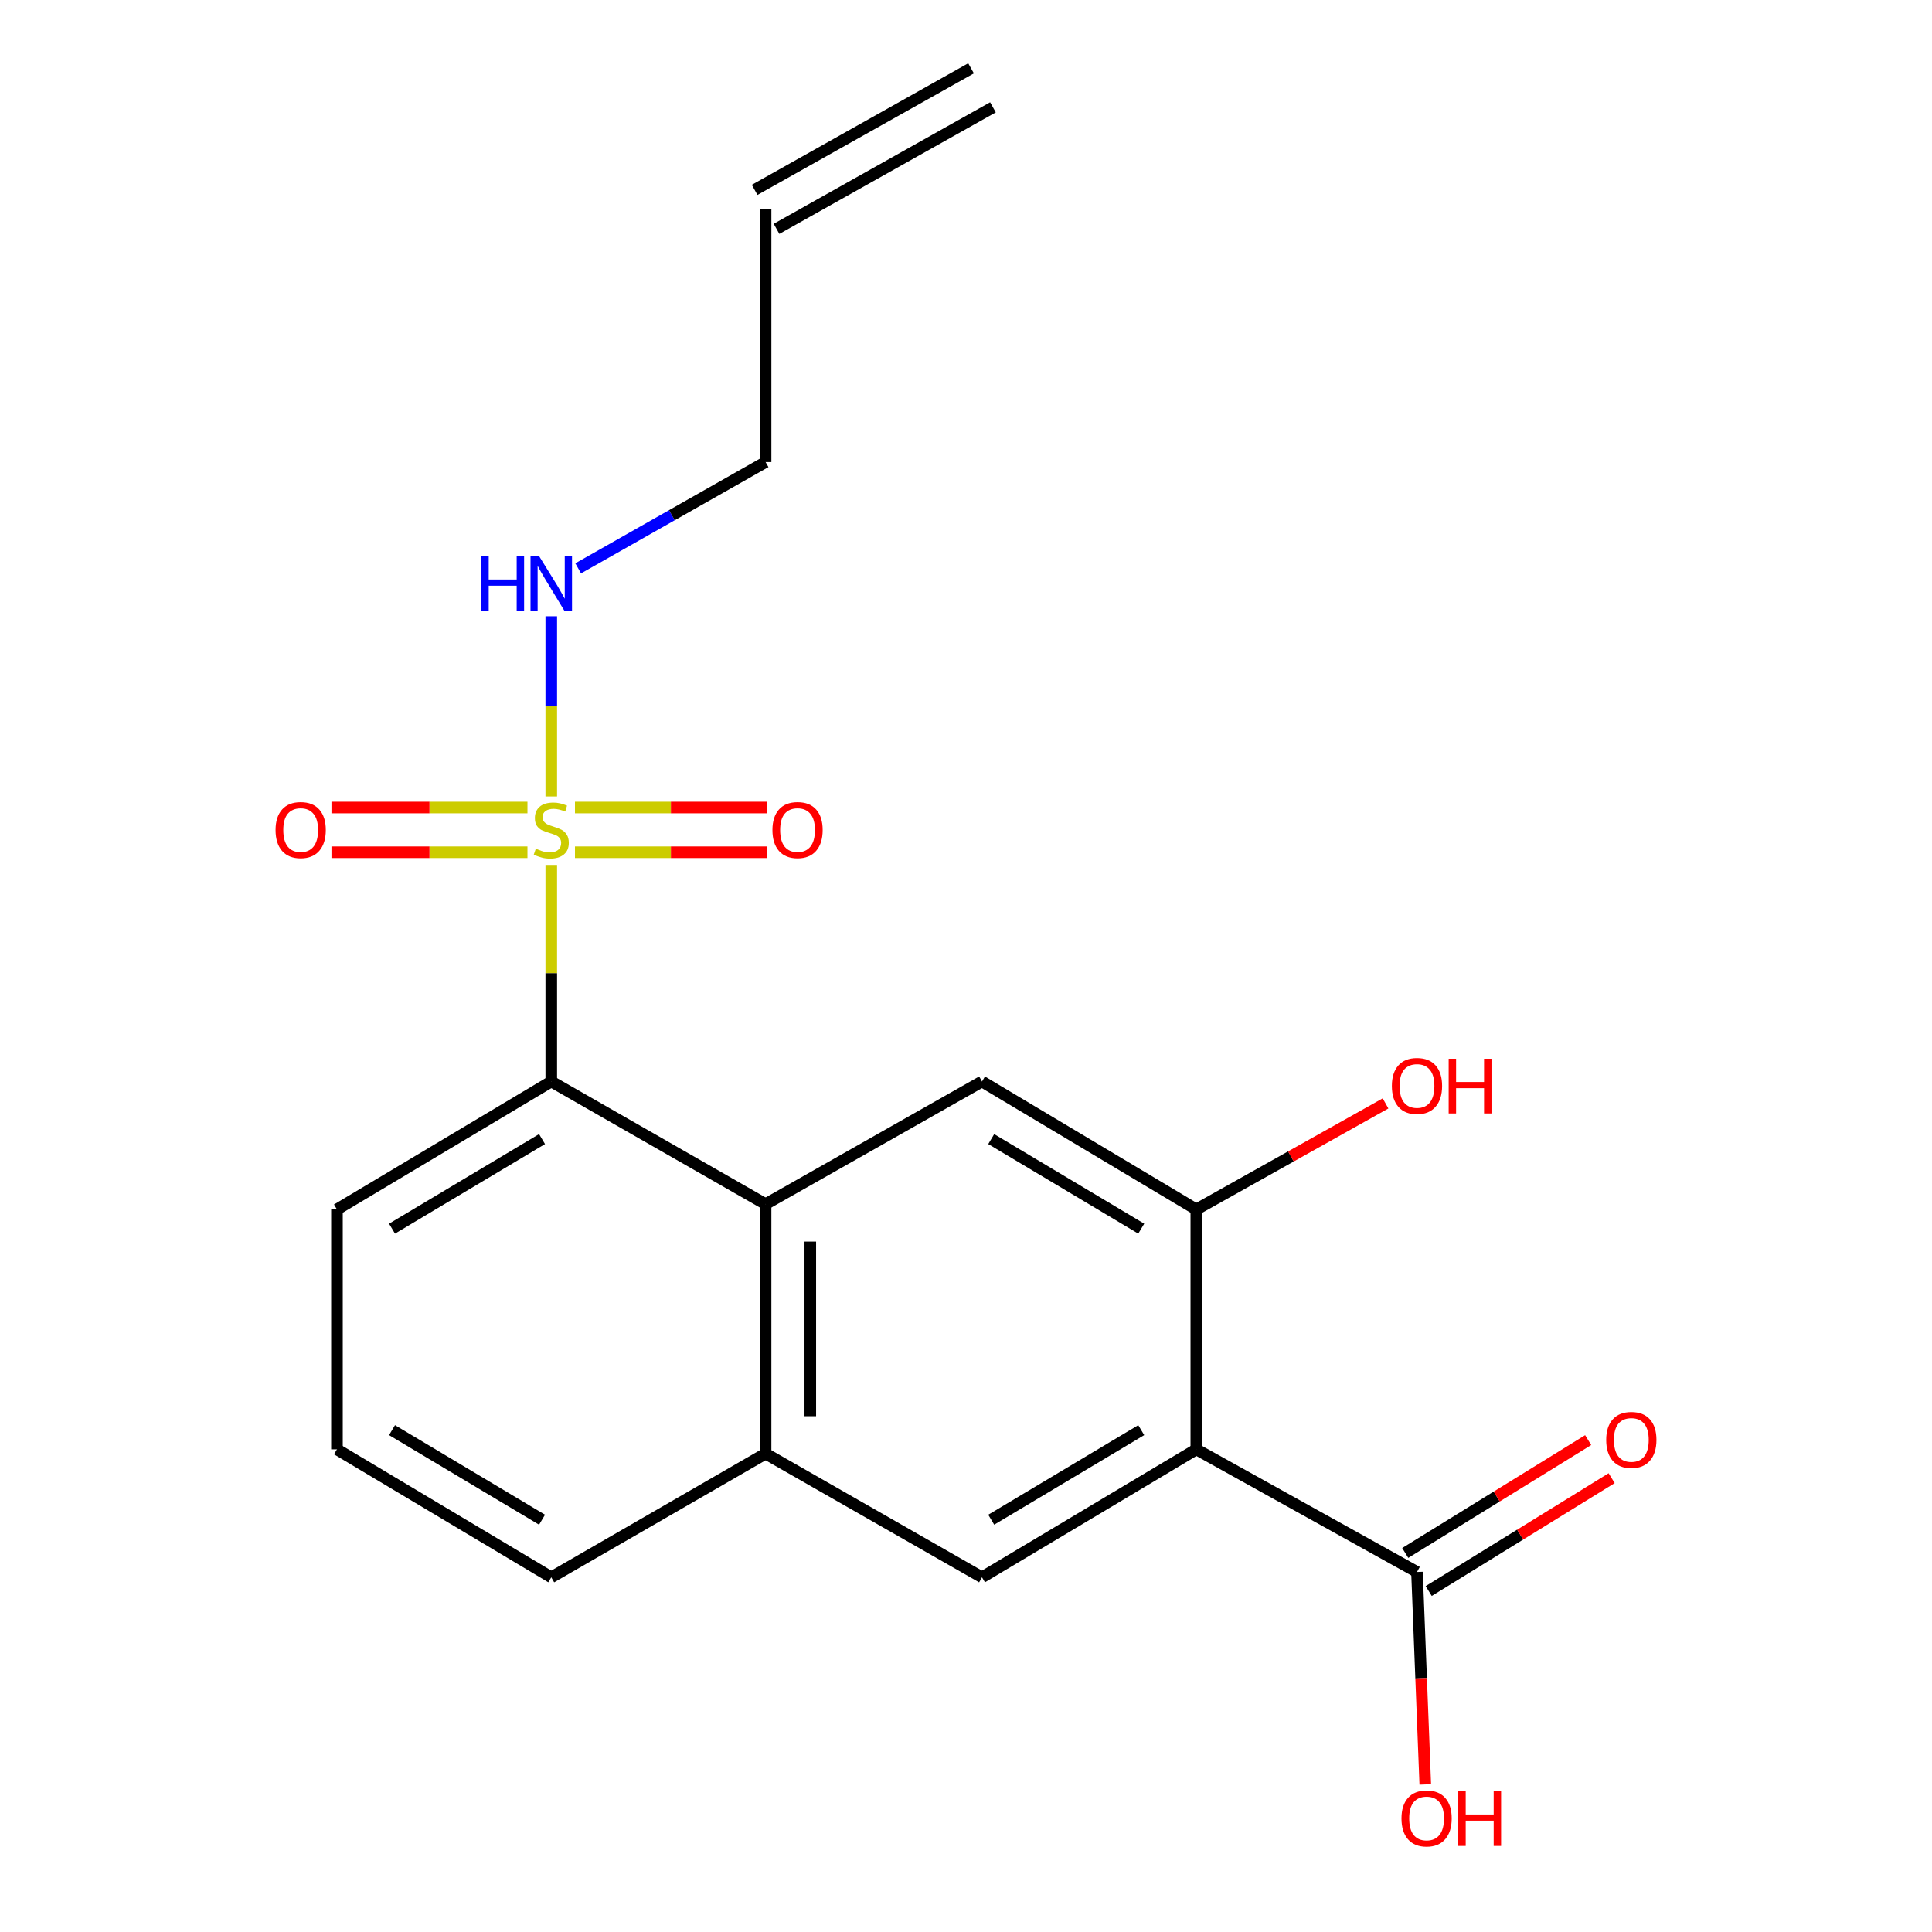 <?xml version='1.0' encoding='iso-8859-1'?>
<svg version='1.1' baseProfile='full'
              xmlns='http://www.w3.org/2000/svg'
                      xmlns:rdkit='http://www.rdkit.org/xml'
                      xmlns:xlink='http://www.w3.org/1999/xlink'
                  xml:space='preserve'
width='1000px' height='1000px' viewBox='0 0 1000 1000'>
<!-- END OF HEADER -->
<rect style='opacity:1.0;fill:#FFFFFF;stroke:none' width='1000' height='1000' x='0' y='0'> </rect>
<path class='bond-1' d='M 285.334,447.683 L 285.334,503.73' style='fill:none;fill-rule:evenodd;stroke:#CCCC00;stroke-width:6px;stroke-linecap:butt;stroke-linejoin:miter;stroke-opacity:1' />
<path class='bond-1' d='M 285.334,503.73 L 285.334,559.777' style='fill:none;fill-rule:evenodd;stroke:#000000;stroke-width:6px;stroke-linecap:butt;stroke-linejoin:miter;stroke-opacity:1' />
<path class='bond-8' d='M 273.011,417.973 L 222.288,417.973' style='fill:none;fill-rule:evenodd;stroke:#CCCC00;stroke-width:6px;stroke-linecap:butt;stroke-linejoin:miter;stroke-opacity:1' />
<path class='bond-8' d='M 222.288,417.973 L 171.566,417.973' style='fill:none;fill-rule:evenodd;stroke:#FF0000;stroke-width:6px;stroke-linecap:butt;stroke-linejoin:miter;stroke-opacity:1' />
<path class='bond-8' d='M 273.011,441.121 L 222.288,441.121' style='fill:none;fill-rule:evenodd;stroke:#CCCC00;stroke-width:6px;stroke-linecap:butt;stroke-linejoin:miter;stroke-opacity:1' />
<path class='bond-8' d='M 222.288,441.121 L 171.566,441.121' style='fill:none;fill-rule:evenodd;stroke:#FF0000;stroke-width:6px;stroke-linecap:butt;stroke-linejoin:miter;stroke-opacity:1' />
<path class='bond-9' d='M 297.601,441.121 L 347.266,441.121' style='fill:none;fill-rule:evenodd;stroke:#CCCC00;stroke-width:6px;stroke-linecap:butt;stroke-linejoin:miter;stroke-opacity:1' />
<path class='bond-9' d='M 347.266,441.121 L 396.931,441.121' style='fill:none;fill-rule:evenodd;stroke:#FF0000;stroke-width:6px;stroke-linecap:butt;stroke-linejoin:miter;stroke-opacity:1' />
<path class='bond-9' d='M 297.601,417.973 L 347.266,417.973' style='fill:none;fill-rule:evenodd;stroke:#CCCC00;stroke-width:6px;stroke-linecap:butt;stroke-linejoin:miter;stroke-opacity:1' />
<path class='bond-9' d='M 347.266,417.973 L 396.931,417.973' style='fill:none;fill-rule:evenodd;stroke:#FF0000;stroke-width:6px;stroke-linecap:butt;stroke-linejoin:miter;stroke-opacity:1' />
<path class='bond-10' d='M 285.334,412.24 L 285.334,365.612' style='fill:none;fill-rule:evenodd;stroke:#CCCC00;stroke-width:6px;stroke-linecap:butt;stroke-linejoin:miter;stroke-opacity:1' />
<path class='bond-10' d='M 285.334,365.612 L 285.334,318.983' style='fill:none;fill-rule:evenodd;stroke:#0000FF;stroke-width:6px;stroke-linecap:butt;stroke-linejoin:miter;stroke-opacity:1' />
<path class='bond-0' d='M 619.209,750.177 L 508.282,816.404' style='fill:none;fill-rule:evenodd;stroke:#000000;stroke-width:6px;stroke-linecap:butt;stroke-linejoin:miter;stroke-opacity:1' />
<path class='bond-0' d='M 590.704,740.236 L 513.055,786.595' style='fill:none;fill-rule:evenodd;stroke:#000000;stroke-width:6px;stroke-linecap:butt;stroke-linejoin:miter;stroke-opacity:1' />
<path class='bond-6' d='M 619.209,750.177 L 733.429,813.652' style='fill:none;fill-rule:evenodd;stroke:#000000;stroke-width:6px;stroke-linecap:butt;stroke-linejoin:miter;stroke-opacity:1' />
<path class='bond-21' d='M 619.209,750.177 L 619.209,626.004' style='fill:none;fill-rule:evenodd;stroke:#000000;stroke-width:6px;stroke-linecap:butt;stroke-linejoin:miter;stroke-opacity:1' />
<path class='bond-2' d='M 285.334,559.777 L 396.261,623.265' style='fill:none;fill-rule:evenodd;stroke:#000000;stroke-width:6px;stroke-linecap:butt;stroke-linejoin:miter;stroke-opacity:1' />
<path class='bond-16' d='M 285.334,559.777 L 174.406,626.004' style='fill:none;fill-rule:evenodd;stroke:#000000;stroke-width:6px;stroke-linecap:butt;stroke-linejoin:miter;stroke-opacity:1' />
<path class='bond-16' d='M 280.56,589.586 L 202.911,635.945' style='fill:none;fill-rule:evenodd;stroke:#000000;stroke-width:6px;stroke-linecap:butt;stroke-linejoin:miter;stroke-opacity:1' />
<path class='bond-5' d='M 396.261,623.265 L 508.282,559.777' style='fill:none;fill-rule:evenodd;stroke:#000000;stroke-width:6px;stroke-linecap:butt;stroke-linejoin:miter;stroke-opacity:1' />
<path class='bond-7' d='M 396.261,623.265 L 396.261,752.389' style='fill:none;fill-rule:evenodd;stroke:#000000;stroke-width:6px;stroke-linecap:butt;stroke-linejoin:miter;stroke-opacity:1' />
<path class='bond-7' d='M 419.408,642.634 L 419.408,733.02' style='fill:none;fill-rule:evenodd;stroke:#000000;stroke-width:6px;stroke-linecap:butt;stroke-linejoin:miter;stroke-opacity:1' />
<path class='bond-3' d='M 619.209,626.004 L 508.282,559.777' style='fill:none;fill-rule:evenodd;stroke:#000000;stroke-width:6px;stroke-linecap:butt;stroke-linejoin:miter;stroke-opacity:1' />
<path class='bond-3' d='M 590.704,635.945 L 513.055,589.586' style='fill:none;fill-rule:evenodd;stroke:#000000;stroke-width:6px;stroke-linecap:butt;stroke-linejoin:miter;stroke-opacity:1' />
<path class='bond-14' d='M 619.209,626.004 L 668.182,598.562' style='fill:none;fill-rule:evenodd;stroke:#000000;stroke-width:6px;stroke-linecap:butt;stroke-linejoin:miter;stroke-opacity:1' />
<path class='bond-14' d='M 668.182,598.562 L 717.155,571.12' style='fill:none;fill-rule:evenodd;stroke:#FF0000;stroke-width:6px;stroke-linecap:butt;stroke-linejoin:miter;stroke-opacity:1' />
<path class='bond-4' d='M 508.282,816.404 L 396.261,752.389' style='fill:none;fill-rule:evenodd;stroke:#000000;stroke-width:6px;stroke-linecap:butt;stroke-linejoin:miter;stroke-opacity:1' />
<path class='bond-11' d='M 739.505,823.502 L 786.846,794.298' style='fill:none;fill-rule:evenodd;stroke:#000000;stroke-width:6px;stroke-linecap:butt;stroke-linejoin:miter;stroke-opacity:1' />
<path class='bond-11' d='M 786.846,794.298 L 834.187,765.093' style='fill:none;fill-rule:evenodd;stroke:#FF0000;stroke-width:6px;stroke-linecap:butt;stroke-linejoin:miter;stroke-opacity:1' />
<path class='bond-11' d='M 727.352,803.802 L 774.693,774.598' style='fill:none;fill-rule:evenodd;stroke:#000000;stroke-width:6px;stroke-linecap:butt;stroke-linejoin:miter;stroke-opacity:1' />
<path class='bond-11' d='M 774.693,774.598 L 822.034,745.393' style='fill:none;fill-rule:evenodd;stroke:#FF0000;stroke-width:6px;stroke-linecap:butt;stroke-linejoin:miter;stroke-opacity:1' />
<path class='bond-15' d='M 733.429,813.652 L 735.575,868.637' style='fill:none;fill-rule:evenodd;stroke:#000000;stroke-width:6px;stroke-linecap:butt;stroke-linejoin:miter;stroke-opacity:1' />
<path class='bond-15' d='M 735.575,868.637 L 737.722,923.621' style='fill:none;fill-rule:evenodd;stroke:#FF0000;stroke-width:6px;stroke-linecap:butt;stroke-linejoin:miter;stroke-opacity:1' />
<path class='bond-20' d='M 396.261,752.389 L 285.334,816.404' style='fill:none;fill-rule:evenodd;stroke:#000000;stroke-width:6px;stroke-linecap:butt;stroke-linejoin:miter;stroke-opacity:1' />
<path class='bond-18' d='M 299.262,294.17 L 347.761,266.665' style='fill:none;fill-rule:evenodd;stroke:#0000FF;stroke-width:6px;stroke-linecap:butt;stroke-linejoin:miter;stroke-opacity:1' />
<path class='bond-18' d='M 347.761,266.665 L 396.261,239.16' style='fill:none;fill-rule:evenodd;stroke:#000000;stroke-width:6px;stroke-linecap:butt;stroke-linejoin:miter;stroke-opacity:1' />
<path class='bond-12' d='M 396.261,108.364 L 396.261,239.16' style='fill:none;fill-rule:evenodd;stroke:#000000;stroke-width:6px;stroke-linecap:butt;stroke-linejoin:miter;stroke-opacity:1' />
<path class='bond-13' d='M 401.928,118.455 L 513.949,55.546' style='fill:none;fill-rule:evenodd;stroke:#000000;stroke-width:6px;stroke-linecap:butt;stroke-linejoin:miter;stroke-opacity:1' />
<path class='bond-13' d='M 390.594,98.273 L 502.614,35.363' style='fill:none;fill-rule:evenodd;stroke:#000000;stroke-width:6px;stroke-linecap:butt;stroke-linejoin:miter;stroke-opacity:1' />
<path class='bond-19' d='M 174.406,626.004 L 174.406,750.177' style='fill:none;fill-rule:evenodd;stroke:#000000;stroke-width:6px;stroke-linecap:butt;stroke-linejoin:miter;stroke-opacity:1' />
<path class='bond-17' d='M 285.334,816.404 L 174.406,750.177' style='fill:none;fill-rule:evenodd;stroke:#000000;stroke-width:6px;stroke-linecap:butt;stroke-linejoin:miter;stroke-opacity:1' />
<path class='bond-17' d='M 280.56,786.595 L 202.911,740.236' style='fill:none;fill-rule:evenodd;stroke:#000000;stroke-width:6px;stroke-linecap:butt;stroke-linejoin:miter;stroke-opacity:1' />
<path  class='atom-0' d='M 277.334 439.267
Q 277.654 439.387, 278.974 439.947
Q 280.294 440.507, 281.734 440.867
Q 283.214 441.187, 284.654 441.187
Q 287.334 441.187, 288.894 439.907
Q 290.454 438.587, 290.454 436.307
Q 290.454 434.747, 289.654 433.787
Q 288.894 432.827, 287.694 432.307
Q 286.494 431.787, 284.494 431.187
Q 281.974 430.427, 280.454 429.707
Q 278.974 428.987, 277.894 427.467
Q 276.854 425.947, 276.854 423.387
Q 276.854 419.827, 279.254 417.627
Q 281.694 415.427, 286.494 415.427
Q 289.774 415.427, 293.494 416.987
L 292.574 420.067
Q 289.174 418.667, 286.614 418.667
Q 283.854 418.667, 282.334 419.827
Q 280.814 420.947, 280.854 422.907
Q 280.854 424.427, 281.614 425.347
Q 282.414 426.267, 283.534 426.787
Q 284.694 427.307, 286.614 427.907
Q 289.174 428.707, 290.694 429.507
Q 292.214 430.307, 293.294 431.947
Q 294.414 433.547, 294.414 436.307
Q 294.414 440.227, 291.774 442.347
Q 289.174 444.427, 284.814 444.427
Q 282.294 444.427, 280.374 443.867
Q 278.494 443.347, 276.254 442.427
L 277.334 439.267
' fill='#CCCC00'/>
<path  class='atom-9' d='M 142.631 429.627
Q 142.631 422.827, 145.991 419.027
Q 149.351 415.227, 155.631 415.227
Q 161.911 415.227, 165.271 419.027
Q 168.631 422.827, 168.631 429.627
Q 168.631 436.507, 165.231 440.427
Q 161.831 444.307, 155.631 444.307
Q 149.391 444.307, 145.991 440.427
Q 142.631 436.547, 142.631 429.627
M 155.631 441.107
Q 159.951 441.107, 162.271 438.227
Q 164.631 435.307, 164.631 429.627
Q 164.631 424.067, 162.271 421.267
Q 159.951 418.427, 155.631 418.427
Q 151.311 418.427, 148.951 421.227
Q 146.631 424.027, 146.631 429.627
Q 146.631 435.347, 148.951 438.227
Q 151.311 441.107, 155.631 441.107
' fill='#FF0000'/>
<path  class='atom-10' d='M 399.811 429.627
Q 399.811 422.827, 403.171 419.027
Q 406.531 415.227, 412.811 415.227
Q 419.091 415.227, 422.451 419.027
Q 425.811 422.827, 425.811 429.627
Q 425.811 436.507, 422.411 440.427
Q 419.011 444.307, 412.811 444.307
Q 406.571 444.307, 403.171 440.427
Q 399.811 436.547, 399.811 429.627
M 412.811 441.107
Q 417.131 441.107, 419.451 438.227
Q 421.811 435.307, 421.811 429.627
Q 421.811 424.067, 419.451 421.267
Q 417.131 418.427, 412.811 418.427
Q 408.491 418.427, 406.131 421.227
Q 403.811 424.027, 403.811 429.627
Q 403.811 435.347, 406.131 438.227
Q 408.491 441.107, 412.811 441.107
' fill='#FF0000'/>
<path  class='atom-11' d='M 249.114 287.909
L 252.954 287.909
L 252.954 299.949
L 267.434 299.949
L 267.434 287.909
L 271.274 287.909
L 271.274 316.229
L 267.434 316.229
L 267.434 303.149
L 252.954 303.149
L 252.954 316.229
L 249.114 316.229
L 249.114 287.909
' fill='#0000FF'/>
<path  class='atom-11' d='M 279.074 287.909
L 288.354 302.909
Q 289.274 304.389, 290.754 307.069
Q 292.234 309.749, 292.314 309.909
L 292.314 287.909
L 296.074 287.909
L 296.074 316.229
L 292.194 316.229
L 282.234 299.829
Q 281.074 297.909, 279.834 295.709
Q 278.634 293.509, 278.274 292.829
L 278.274 316.229
L 274.594 316.229
L 274.594 287.909
L 279.074 287.909
' fill='#0000FF'/>
<path  class='atom-12' d='M 831.369 745.293
Q 831.369 738.493, 834.729 734.693
Q 838.089 730.893, 844.369 730.893
Q 850.649 730.893, 854.009 734.693
Q 857.369 738.493, 857.369 745.293
Q 857.369 752.173, 853.969 756.093
Q 850.569 759.973, 844.369 759.973
Q 838.129 759.973, 834.729 756.093
Q 831.369 752.213, 831.369 745.293
M 844.369 756.773
Q 848.689 756.773, 851.009 753.893
Q 853.369 750.973, 853.369 745.293
Q 853.369 739.733, 851.009 736.933
Q 848.689 734.093, 844.369 734.093
Q 840.049 734.093, 837.689 736.893
Q 835.369 739.693, 835.369 745.293
Q 835.369 751.013, 837.689 753.893
Q 840.049 756.773, 844.369 756.773
' fill='#FF0000'/>
<path  class='atom-15' d='M 720.429 562.082
Q 720.429 555.282, 723.789 551.482
Q 727.149 547.682, 733.429 547.682
Q 739.709 547.682, 743.069 551.482
Q 746.429 555.282, 746.429 562.082
Q 746.429 568.962, 743.029 572.882
Q 739.629 576.762, 733.429 576.762
Q 727.189 576.762, 723.789 572.882
Q 720.429 569.002, 720.429 562.082
M 733.429 573.562
Q 737.749 573.562, 740.069 570.682
Q 742.429 567.762, 742.429 562.082
Q 742.429 556.522, 740.069 553.722
Q 737.749 550.882, 733.429 550.882
Q 729.109 550.882, 726.749 553.682
Q 724.429 556.482, 724.429 562.082
Q 724.429 567.802, 726.749 570.682
Q 729.109 573.562, 733.429 573.562
' fill='#FF0000'/>
<path  class='atom-15' d='M 749.829 548.002
L 753.669 548.002
L 753.669 560.042
L 768.149 560.042
L 768.149 548.002
L 771.989 548.002
L 771.989 576.322
L 768.149 576.322
L 768.149 563.242
L 753.669 563.242
L 753.669 576.322
L 749.829 576.322
L 749.829 548.002
' fill='#FF0000'/>
<path  class='atom-16' d='M 725.405 941.21
Q 725.405 934.41, 728.765 930.61
Q 732.125 926.81, 738.405 926.81
Q 744.685 926.81, 748.045 930.61
Q 751.405 934.41, 751.405 941.21
Q 751.405 948.09, 748.005 952.01
Q 744.605 955.89, 738.405 955.89
Q 732.165 955.89, 728.765 952.01
Q 725.405 948.13, 725.405 941.21
M 738.405 952.69
Q 742.725 952.69, 745.045 949.81
Q 747.405 946.89, 747.405 941.21
Q 747.405 935.65, 745.045 932.85
Q 742.725 930.01, 738.405 930.01
Q 734.085 930.01, 731.725 932.81
Q 729.405 935.61, 729.405 941.21
Q 729.405 946.93, 731.725 949.81
Q 734.085 952.69, 738.405 952.69
' fill='#FF0000'/>
<path  class='atom-16' d='M 754.805 927.13
L 758.645 927.13
L 758.645 939.17
L 773.125 939.17
L 773.125 927.13
L 776.965 927.13
L 776.965 955.45
L 773.125 955.45
L 773.125 942.37
L 758.645 942.37
L 758.645 955.45
L 754.805 955.45
L 754.805 927.13
' fill='#FF0000'/>
</svg>
